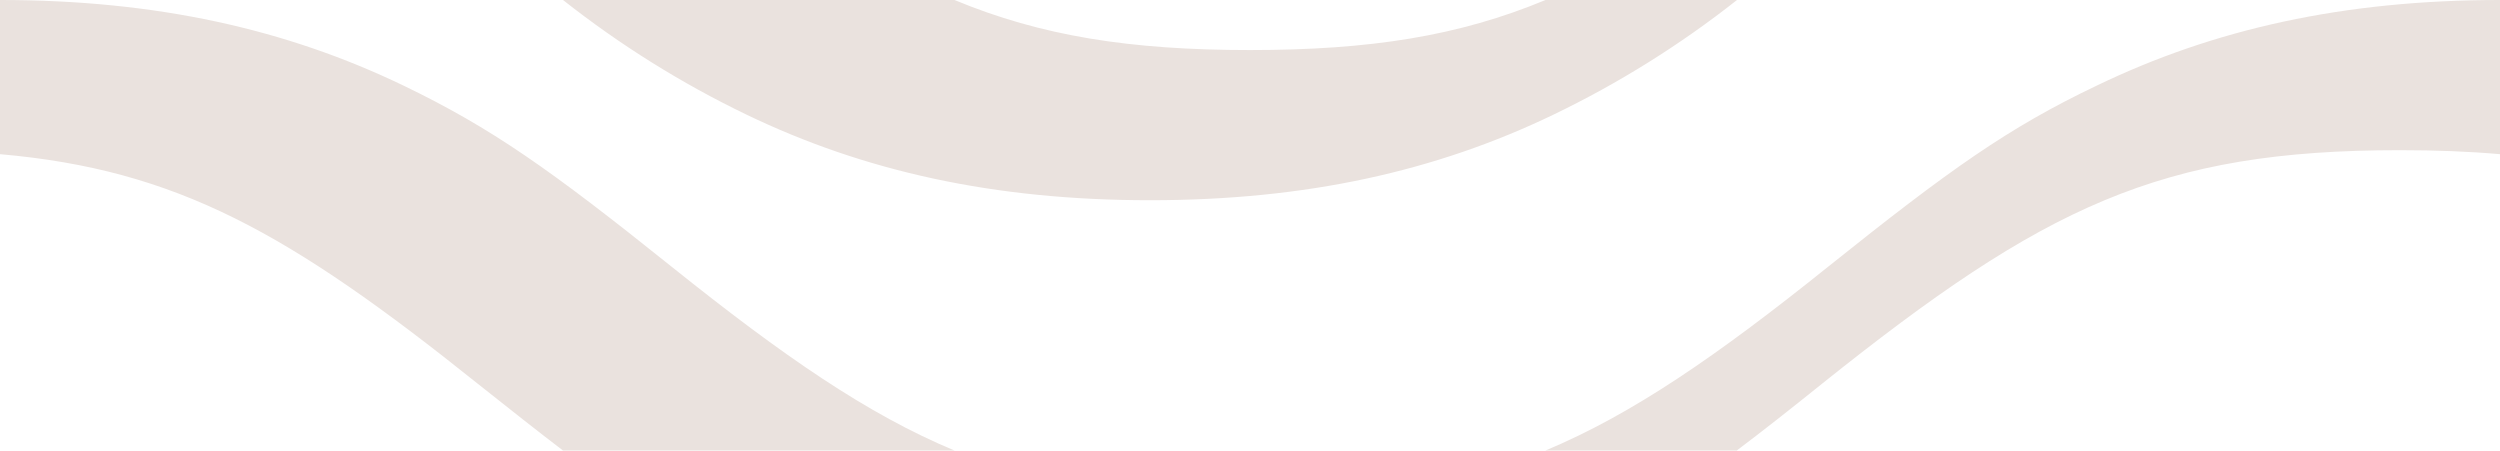 <?xml version="1.0" encoding="UTF-8"?> <svg xmlns="http://www.w3.org/2000/svg" width="960" height="173" viewBox="0 0 960 173" fill="none"><path d="M593.472 173C626.784 159.064 659.328 136.67 701.952 102.454C748.8 64.971 771.264 49.017 805.152 32.87C850.176 11.149 900 0 960 0V59.204C948.096 58.147 935.328 57.667 921.6 57.667C829.536 57.667 784.992 79.099 699.552 147.434C687.264 157.334 676.608 165.696 666.912 173H593.472ZM366.528 173H216.192C206.592 165.696 196.032 157.334 183.552 147.434C111.072 89.383 67.968 65.163 0 59.204V0C60 0 109.824 11.149 154.944 32.87C188.832 49.209 211.296 65.067 257.952 102.454C300.672 136.67 333.216 159.16 366.528 173ZM593.472 0H667.008C645.198 17.207 621.568 31.968 596.544 44.019C551.424 65.74 501.6 76.889 441.6 76.889C381.6 76.889 331.776 65.74 286.656 44.019C261.632 31.968 238.002 17.207 216.192 0L366.528 0C399.84 13.84 434.016 19.222 480 19.222C526.08 19.222 560.16 13.84 593.472 0Z" fill="#EAE2DE"></path></svg> 